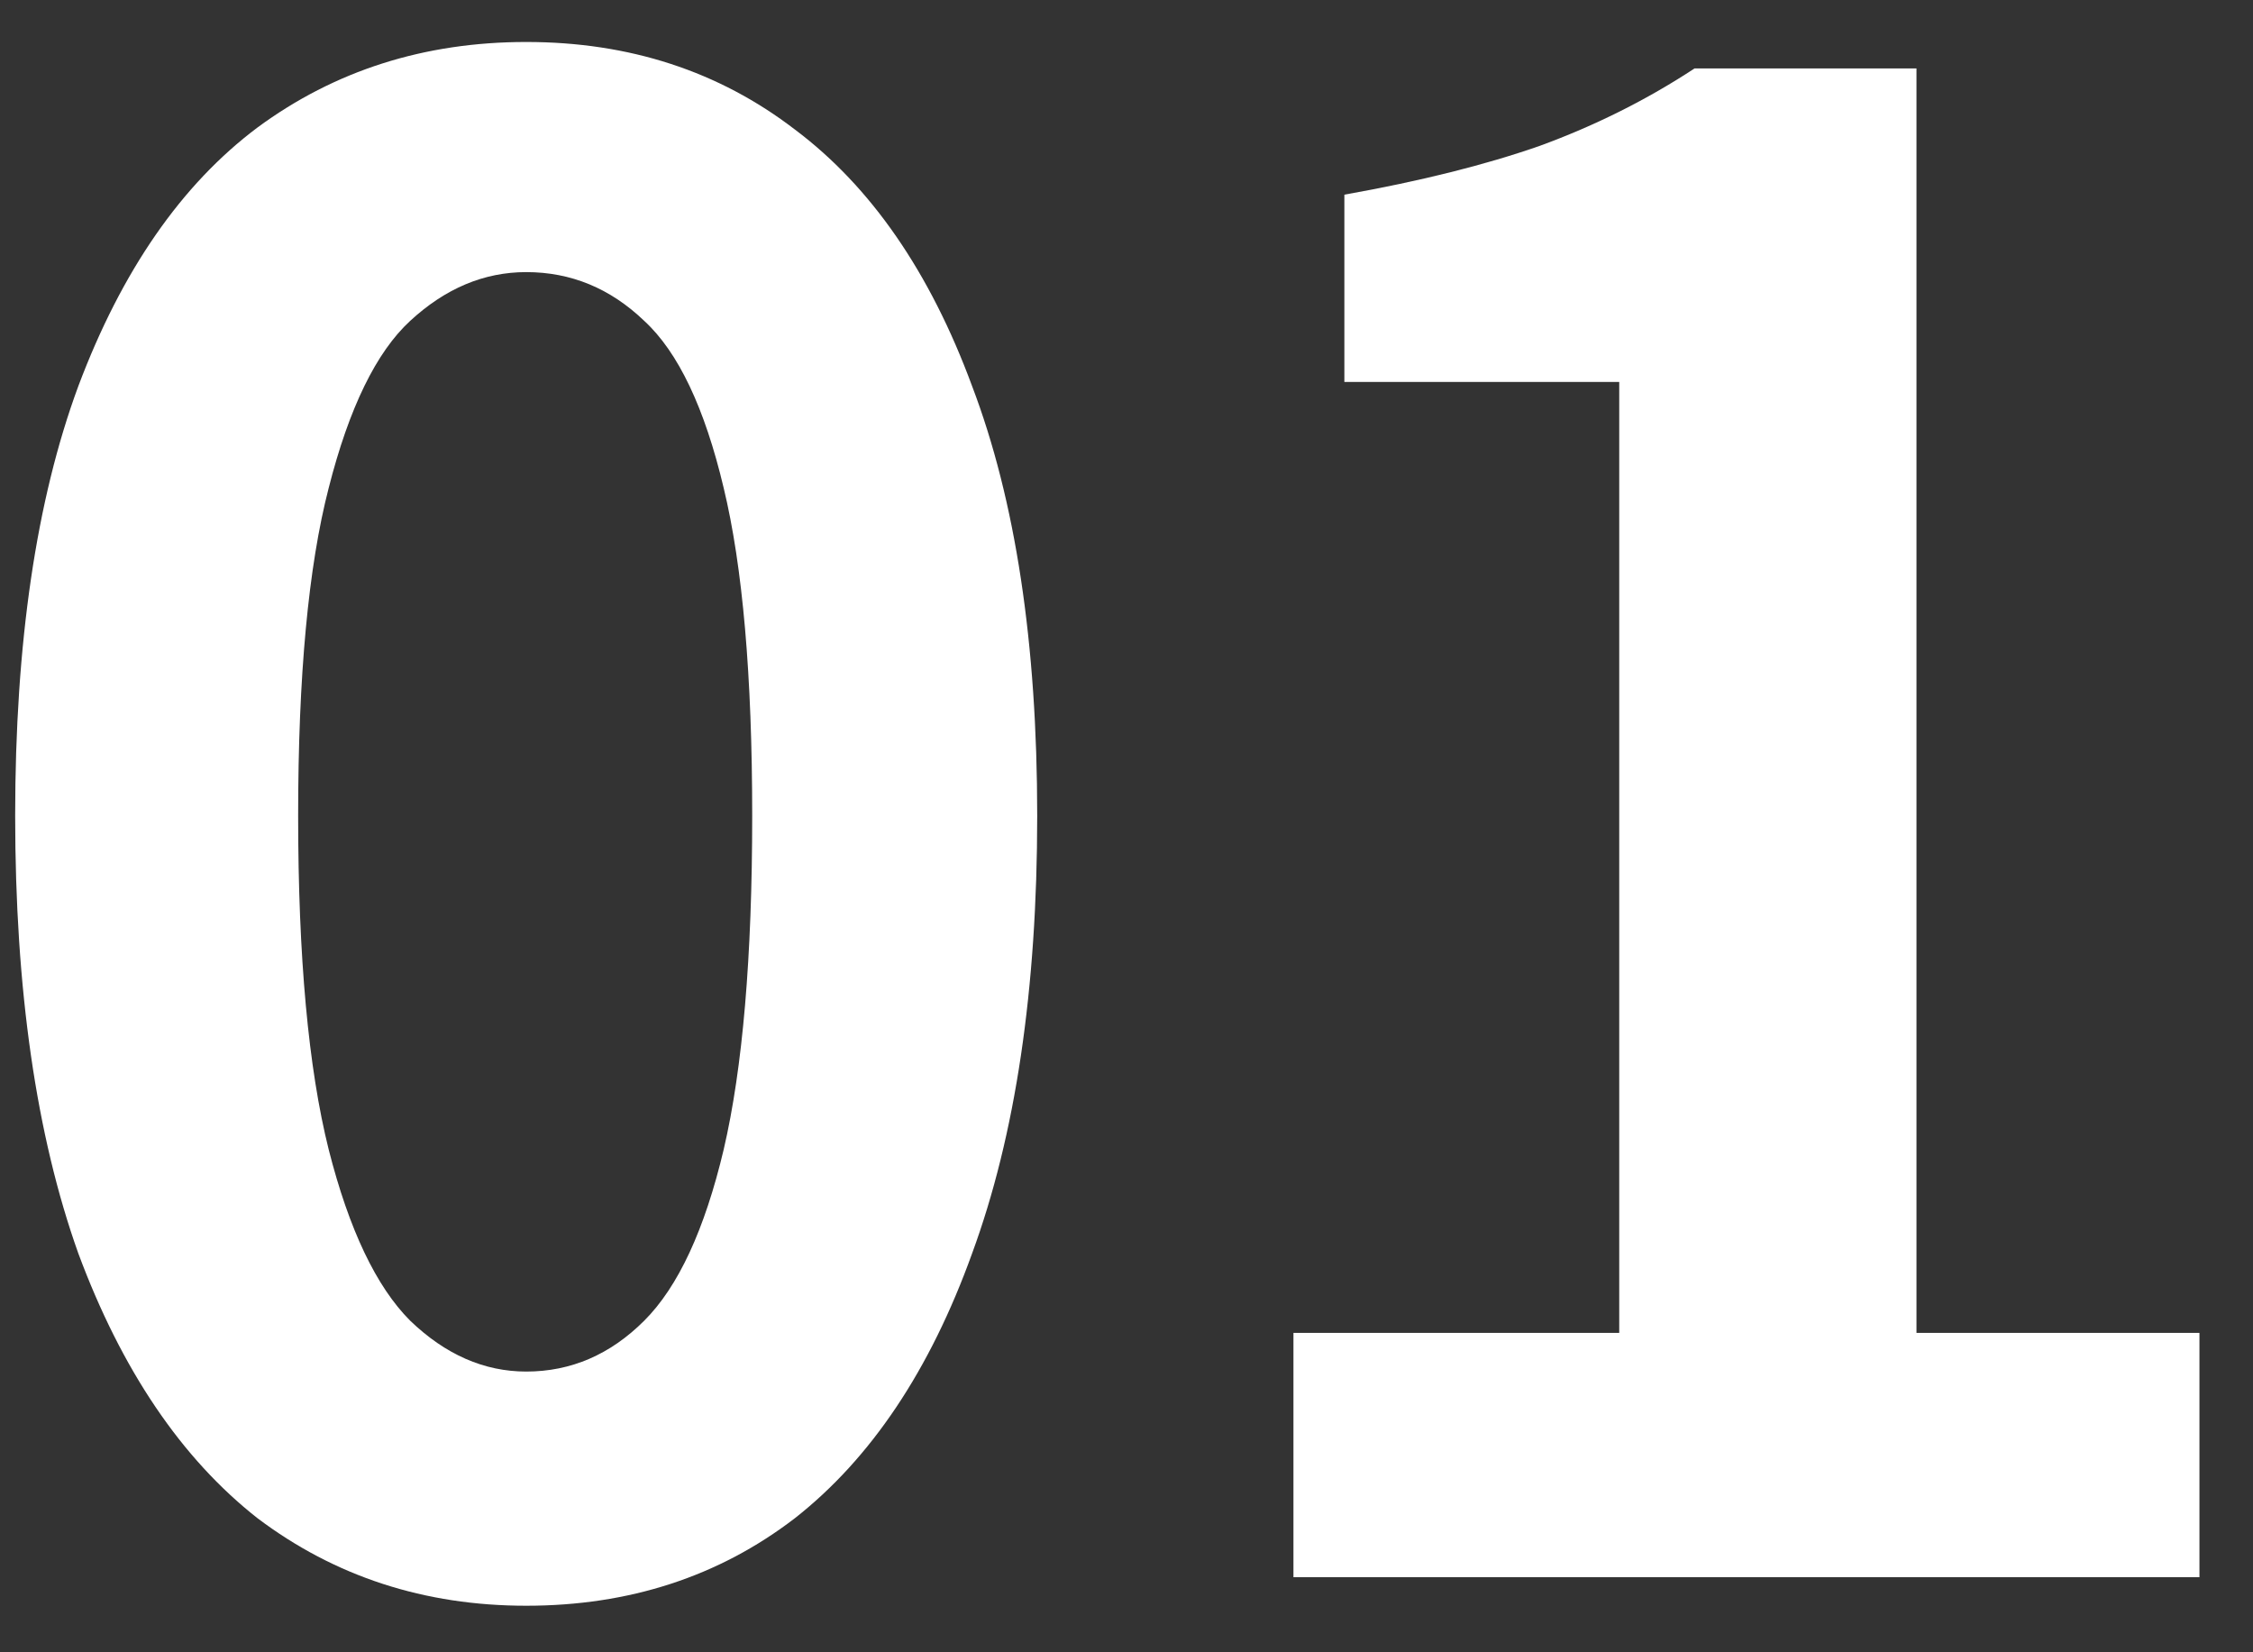 <svg width="30" height="22" viewBox="0 0 30 22" fill="none" xmlns="http://www.w3.org/2000/svg">
<rect x="0" y="0" width="30" height="22" fill="#333333" stroke="none"/>
<path d="M17.223 21V17.747H21.561V5.086H17.901V2.592C18.913 2.412 19.78 2.195 20.503 1.942C21.244 1.671 21.931 1.327 22.564 0.911H25.519V17.747H29.287V21H17.223Z" fill="white"/>
<path d="M7.007 21.38C5.651 21.38 4.458 20.991 3.428 20.214C2.416 19.419 1.621 18.244 1.043 16.689C0.482 15.117 0.202 13.174 0.202 10.861C0.202 8.566 0.482 6.659 1.043 5.141C1.621 3.604 2.416 2.457 3.428 1.698C4.458 0.939 5.651 0.559 7.007 0.559C8.38 0.559 9.573 0.948 10.585 1.725C11.597 2.484 12.384 3.623 12.944 5.141C13.522 6.659 13.811 8.566 13.811 10.861C13.811 13.174 13.522 15.117 12.944 16.689C12.384 18.244 11.597 19.419 10.585 20.214C9.573 20.991 8.38 21.38 7.007 21.38ZM7.007 18.262C7.603 18.262 8.127 18.036 8.579 17.584C9.031 17.132 9.383 16.373 9.636 15.307C9.889 14.223 10.016 12.741 10.016 10.861C10.016 8.999 9.889 7.544 9.636 6.496C9.383 5.43 9.031 4.689 8.579 4.273C8.127 3.839 7.603 3.623 7.007 3.623C6.446 3.623 5.931 3.839 5.461 4.273C5.01 4.689 4.648 5.43 4.377 6.496C4.106 7.544 3.97 8.999 3.97 10.861C3.97 12.741 4.106 14.223 4.377 15.307C4.648 16.373 5.01 17.132 5.461 17.584C5.931 18.036 6.446 18.262 7.007 18.262Z" fill="white"/>
</svg>

